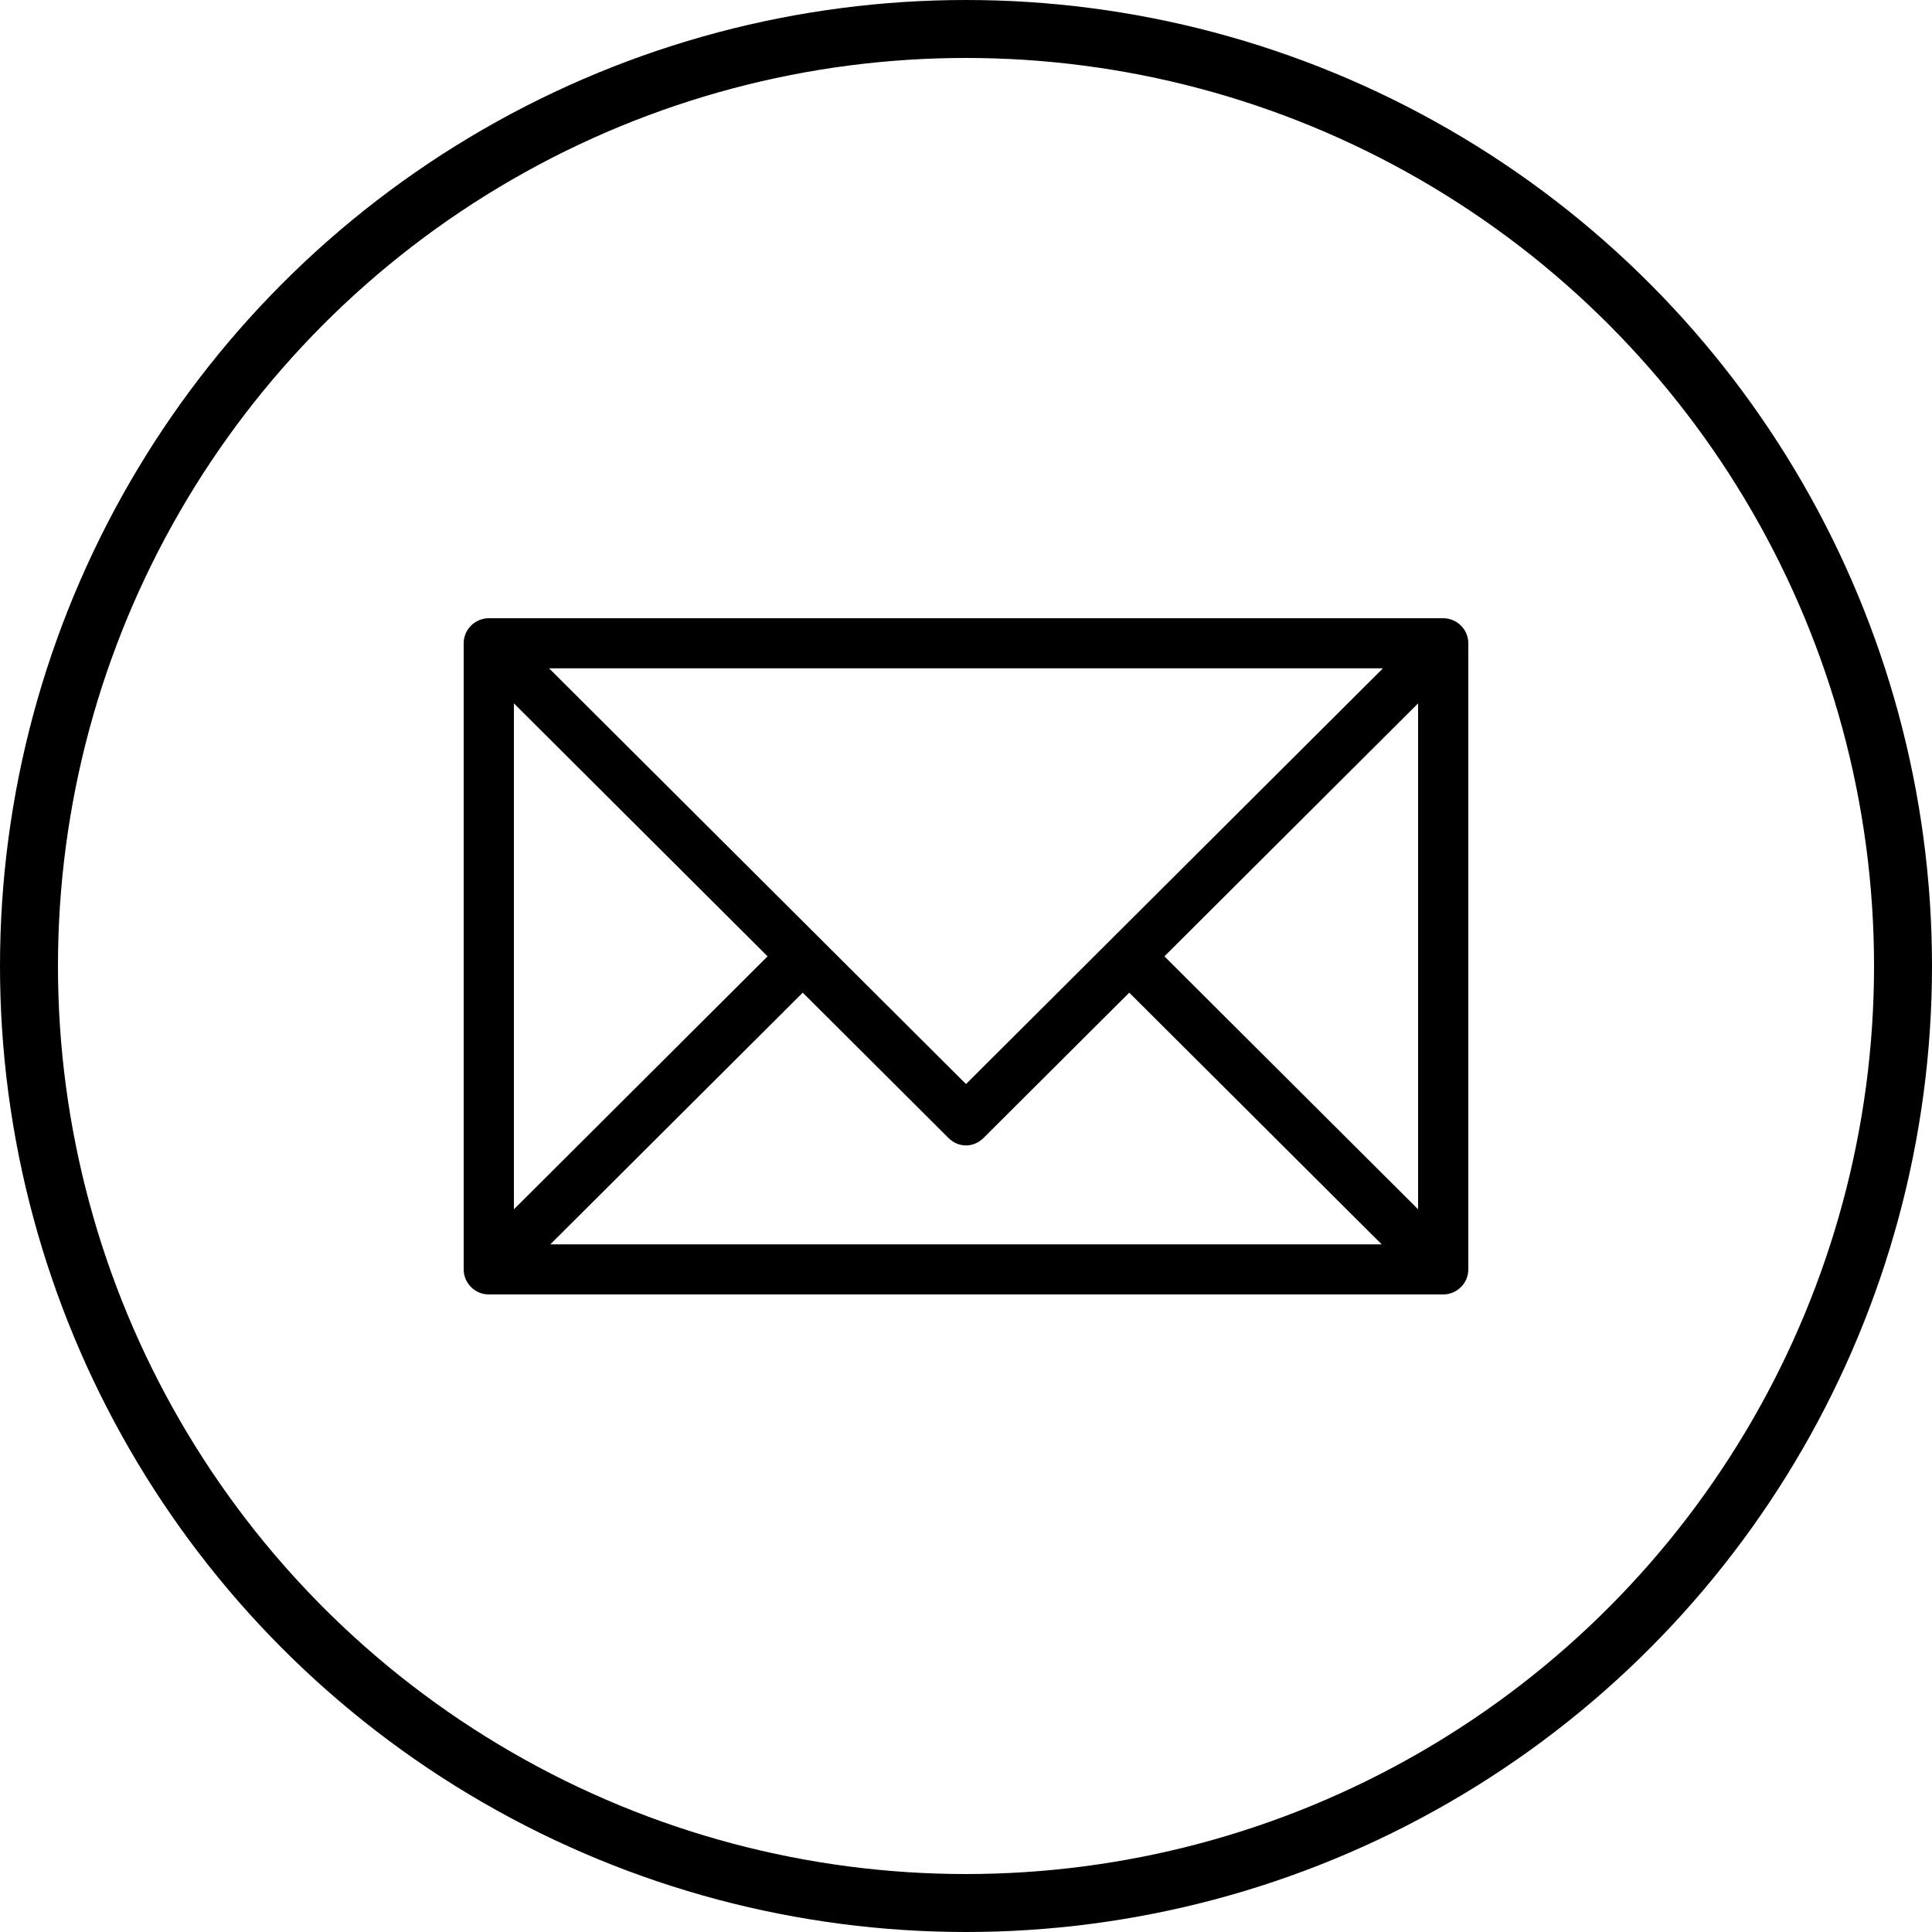 <svg width="100" height="100" viewBox="0 0 100 100" fill="none" xmlns="http://www.w3.org/2000/svg">
<g clip-path="url(#clip0_360_24)">
<circle cx="50" cy="50" r="48.5" stroke="black" stroke-width="3"/>
<path d="M74.7 32H25.3C24.585 32 24 32.583 24 33.296V65.704C24 66.417 24.585 67 25.3 67H74.7C75.415 67 76 66.417 76 65.704V33.296C76 32.583 75.415 32 74.7 32ZM71.58 34.593L50 56.111L28.42 34.593H71.58ZM26.6 36.407L39.73 49.5L26.6 62.593V36.407ZM28.485 64.407L41.55 51.38L49.09 58.898C49.61 59.417 50.39 59.417 50.91 58.898L58.45 51.38L71.515 64.407H28.485ZM73.4 62.593L60.27 49.5L73.4 36.407V62.593Z" fill="black"/>
<path d="M804 -510V1174H-980V-510H804ZM812 -518H-988V1182H812V-518Z" fill="#0000FF"/>
</g>
<defs>
<clipPath id="clip0_360_24">
<rect width="100" height="100" fill="white"/>
</clipPath>
</defs>
</svg>
